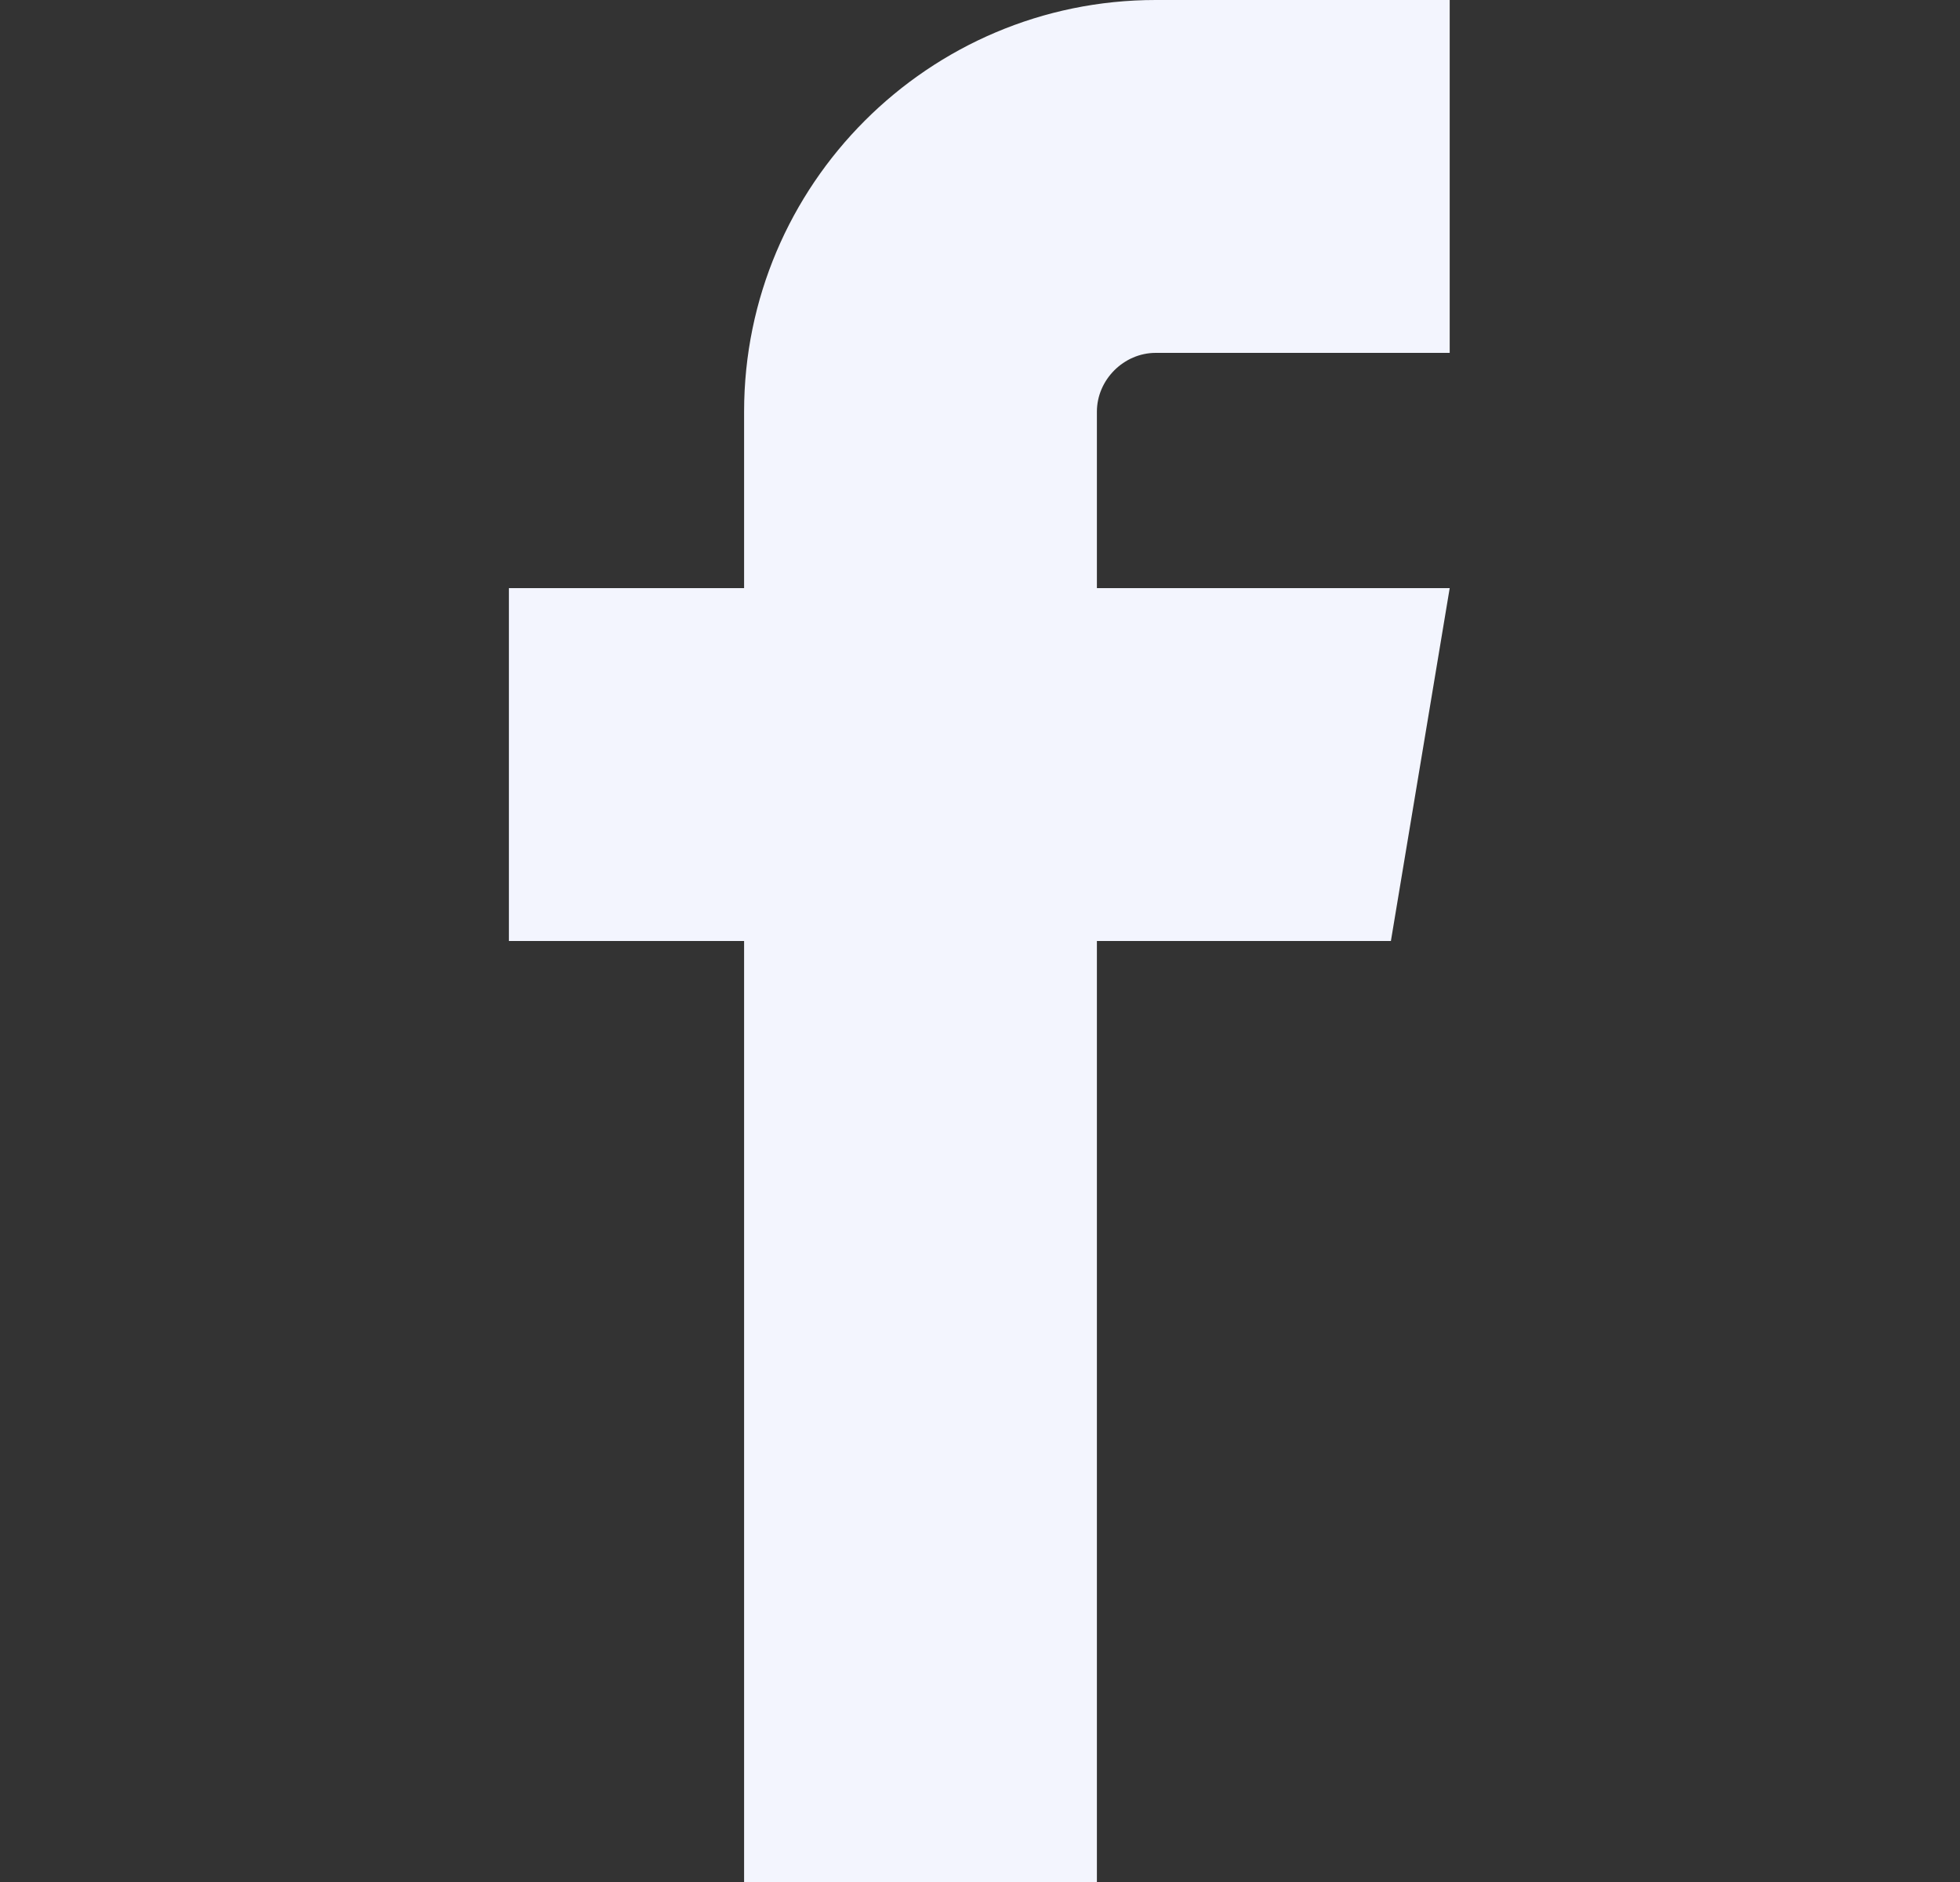 <svg width="25" height="24" viewBox="0 0 25 24" fill="none" xmlns="http://www.w3.org/2000/svg">
<rect x="0" y="0" width="25" height="24" fill="#333333" stroke="none"/>
<path d="M14.741 4.5H18.491V0H14.741C11.846 0 9.491 2.355 9.491 5.25V7.5H6.491V12H9.491V24H13.991V12H17.741L18.491 7.5H13.991V5.25C13.991 4.843 14.334 4.5 14.741 4.5Z" fill="#F3F5FE"/>
</svg>
